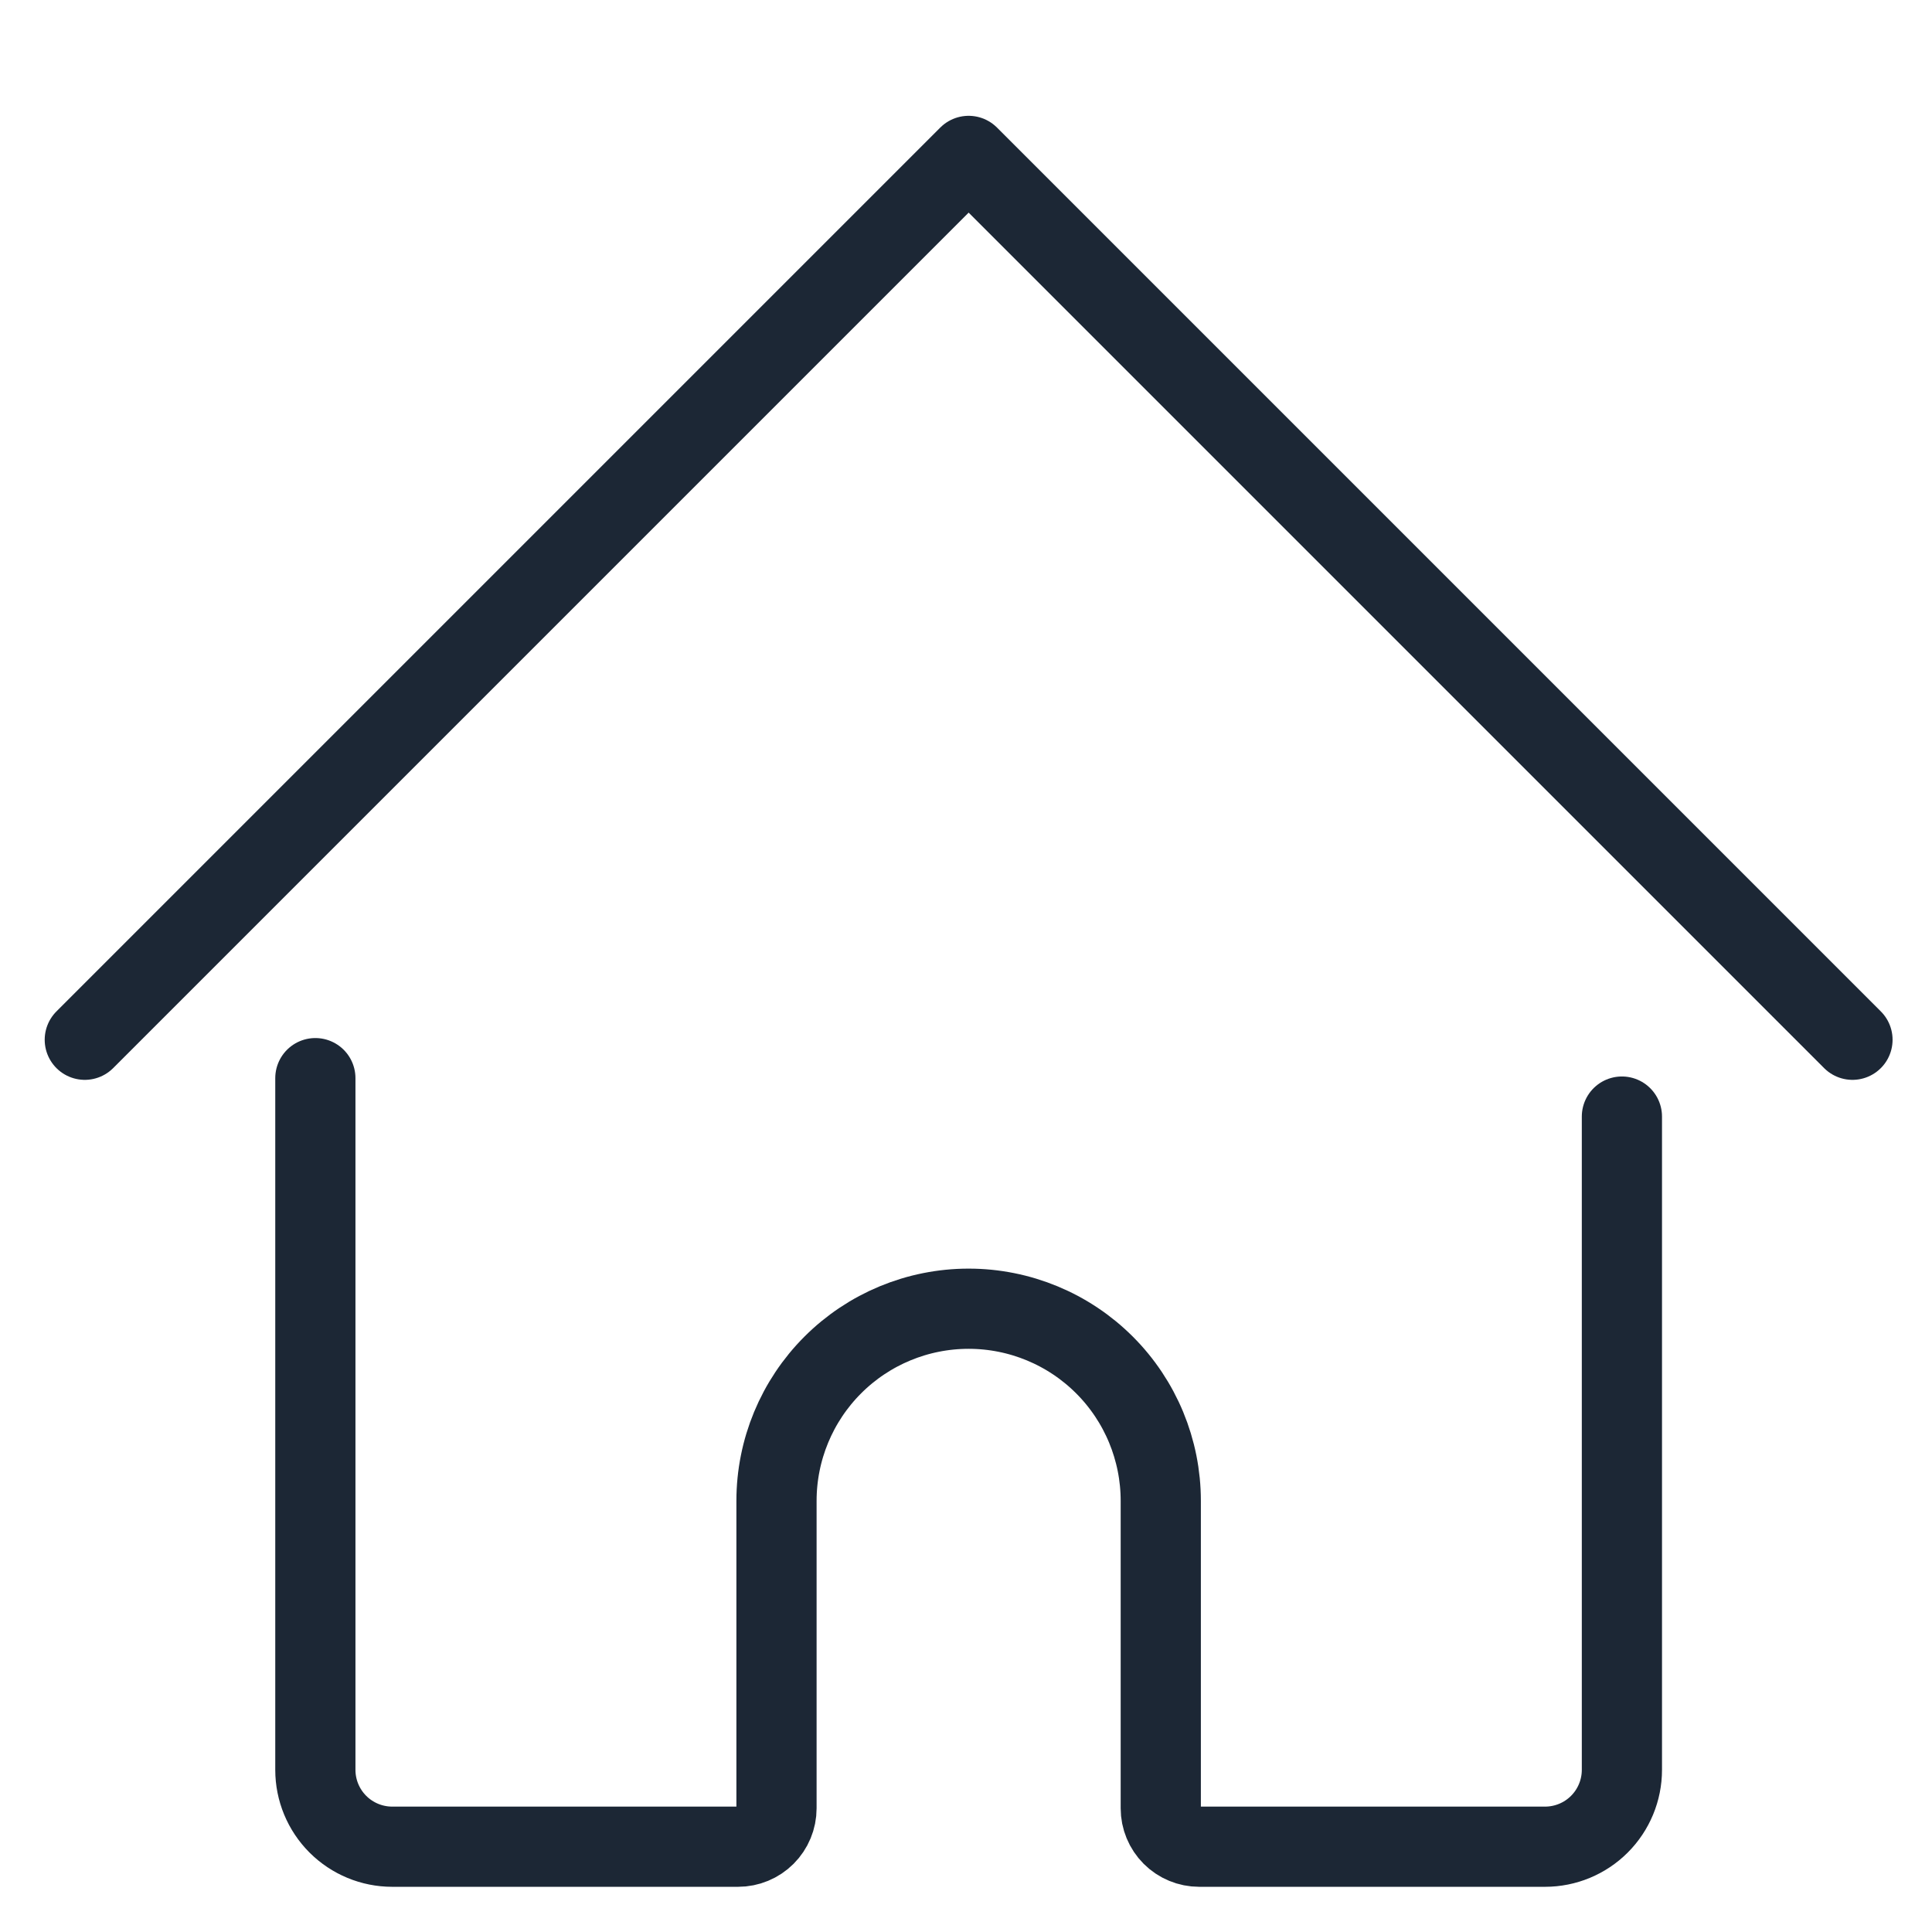 <svg width="210" height="210" viewBox="0 0 210 210" fill="none" xmlns="http://www.w3.org/2000/svg">
<path d="M34.278 117.19V192.375C34.278 194.591 35.158 196.715 36.725 198.282C38.292 199.849 40.417 200.729 42.632 200.729H80.225C81.332 200.729 82.395 200.289 83.178 199.506C83.962 198.722 84.402 197.66 84.402 196.552V163.136C84.402 157.598 86.602 152.285 90.519 148.369C94.435 144.452 99.747 142.252 105.286 142.252C110.825 142.252 116.137 144.452 120.054 148.369C123.971 152.285 126.171 157.598 126.171 163.136V196.552C126.171 197.66 126.611 198.722 127.394 199.506C128.178 200.289 129.24 200.729 130.348 200.729H167.94C170.156 200.729 172.281 199.849 173.847 198.282C175.414 196.715 176.294 194.591 176.294 192.375V121.367" stroke="#1C2735" stroke-width="8.717" stroke-linecap="round" stroke-linejoin="round"/>
<path d="M9.217 113.017L105.286 16.947L201.356 113.017" stroke="#1C2735" stroke-width="8.717" stroke-linecap="round" stroke-linejoin="round"/>
</svg>
